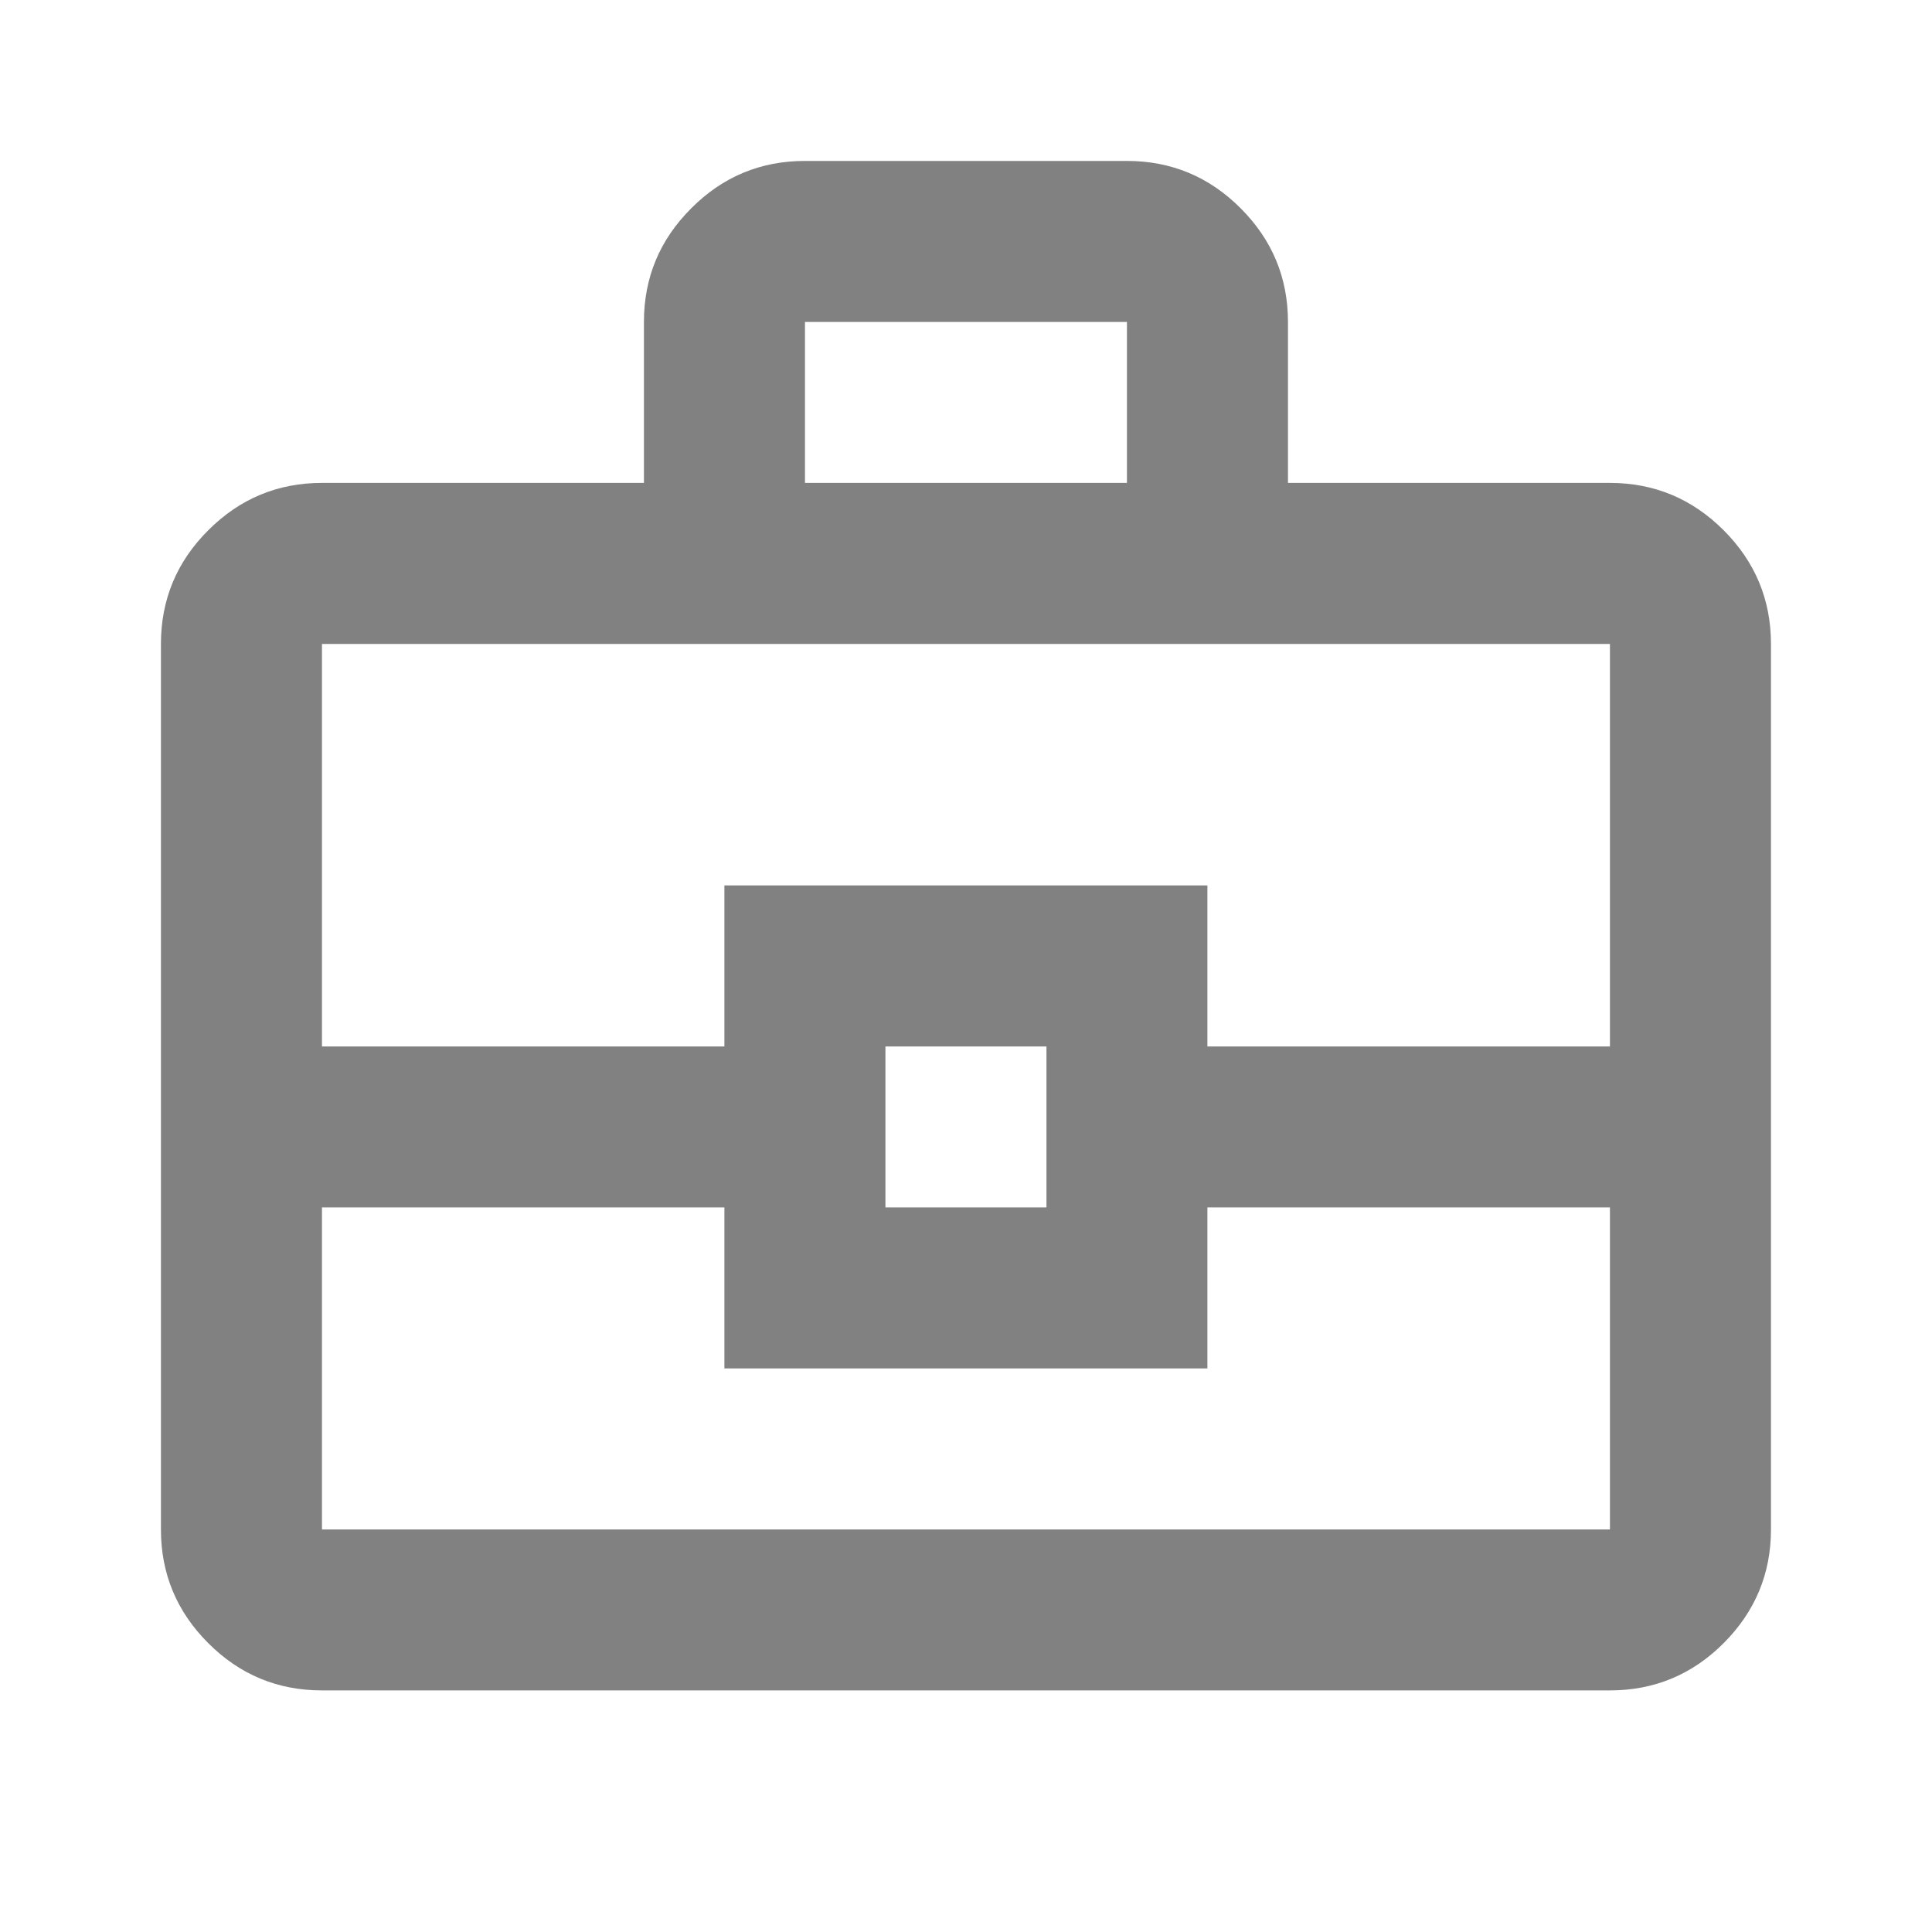 <svg width="20" height="20" viewBox="0 0 20 20" fill="none" xmlns="http://www.w3.org/2000/svg">
<path d="M3.333 17.499C2.874 17.499 2.482 17.336 2.156 17.01C1.829 16.683 1.666 16.291 1.666 15.833V6.666C1.666 6.208 1.829 5.815 2.156 5.489C2.482 5.163 2.874 4.999 3.333 4.999H6.666V3.333C6.666 2.874 6.829 2.482 7.156 2.156C7.482 1.829 7.874 1.666 8.333 1.666H11.666C12.124 1.666 12.517 1.829 12.843 2.156C13.169 2.482 13.333 2.874 13.333 3.333V4.999H16.666C17.124 4.999 17.517 5.163 17.843 5.489C18.169 5.815 18.333 6.208 18.333 6.666V15.833C18.333 16.291 18.169 16.683 17.843 17.01C17.517 17.336 17.124 17.499 16.666 17.499H3.333ZM8.333 4.999H11.666V3.333H8.333V4.999ZM16.666 12.499H12.499V14.166H7.499V12.499H3.333V15.833H16.666V12.499ZM9.166 12.499H10.833V10.833H9.166V12.499ZM3.333 10.833H7.499V9.166H12.499V10.833H16.666V6.666H3.333V10.833Z" fill="#818181"/>
</svg>
